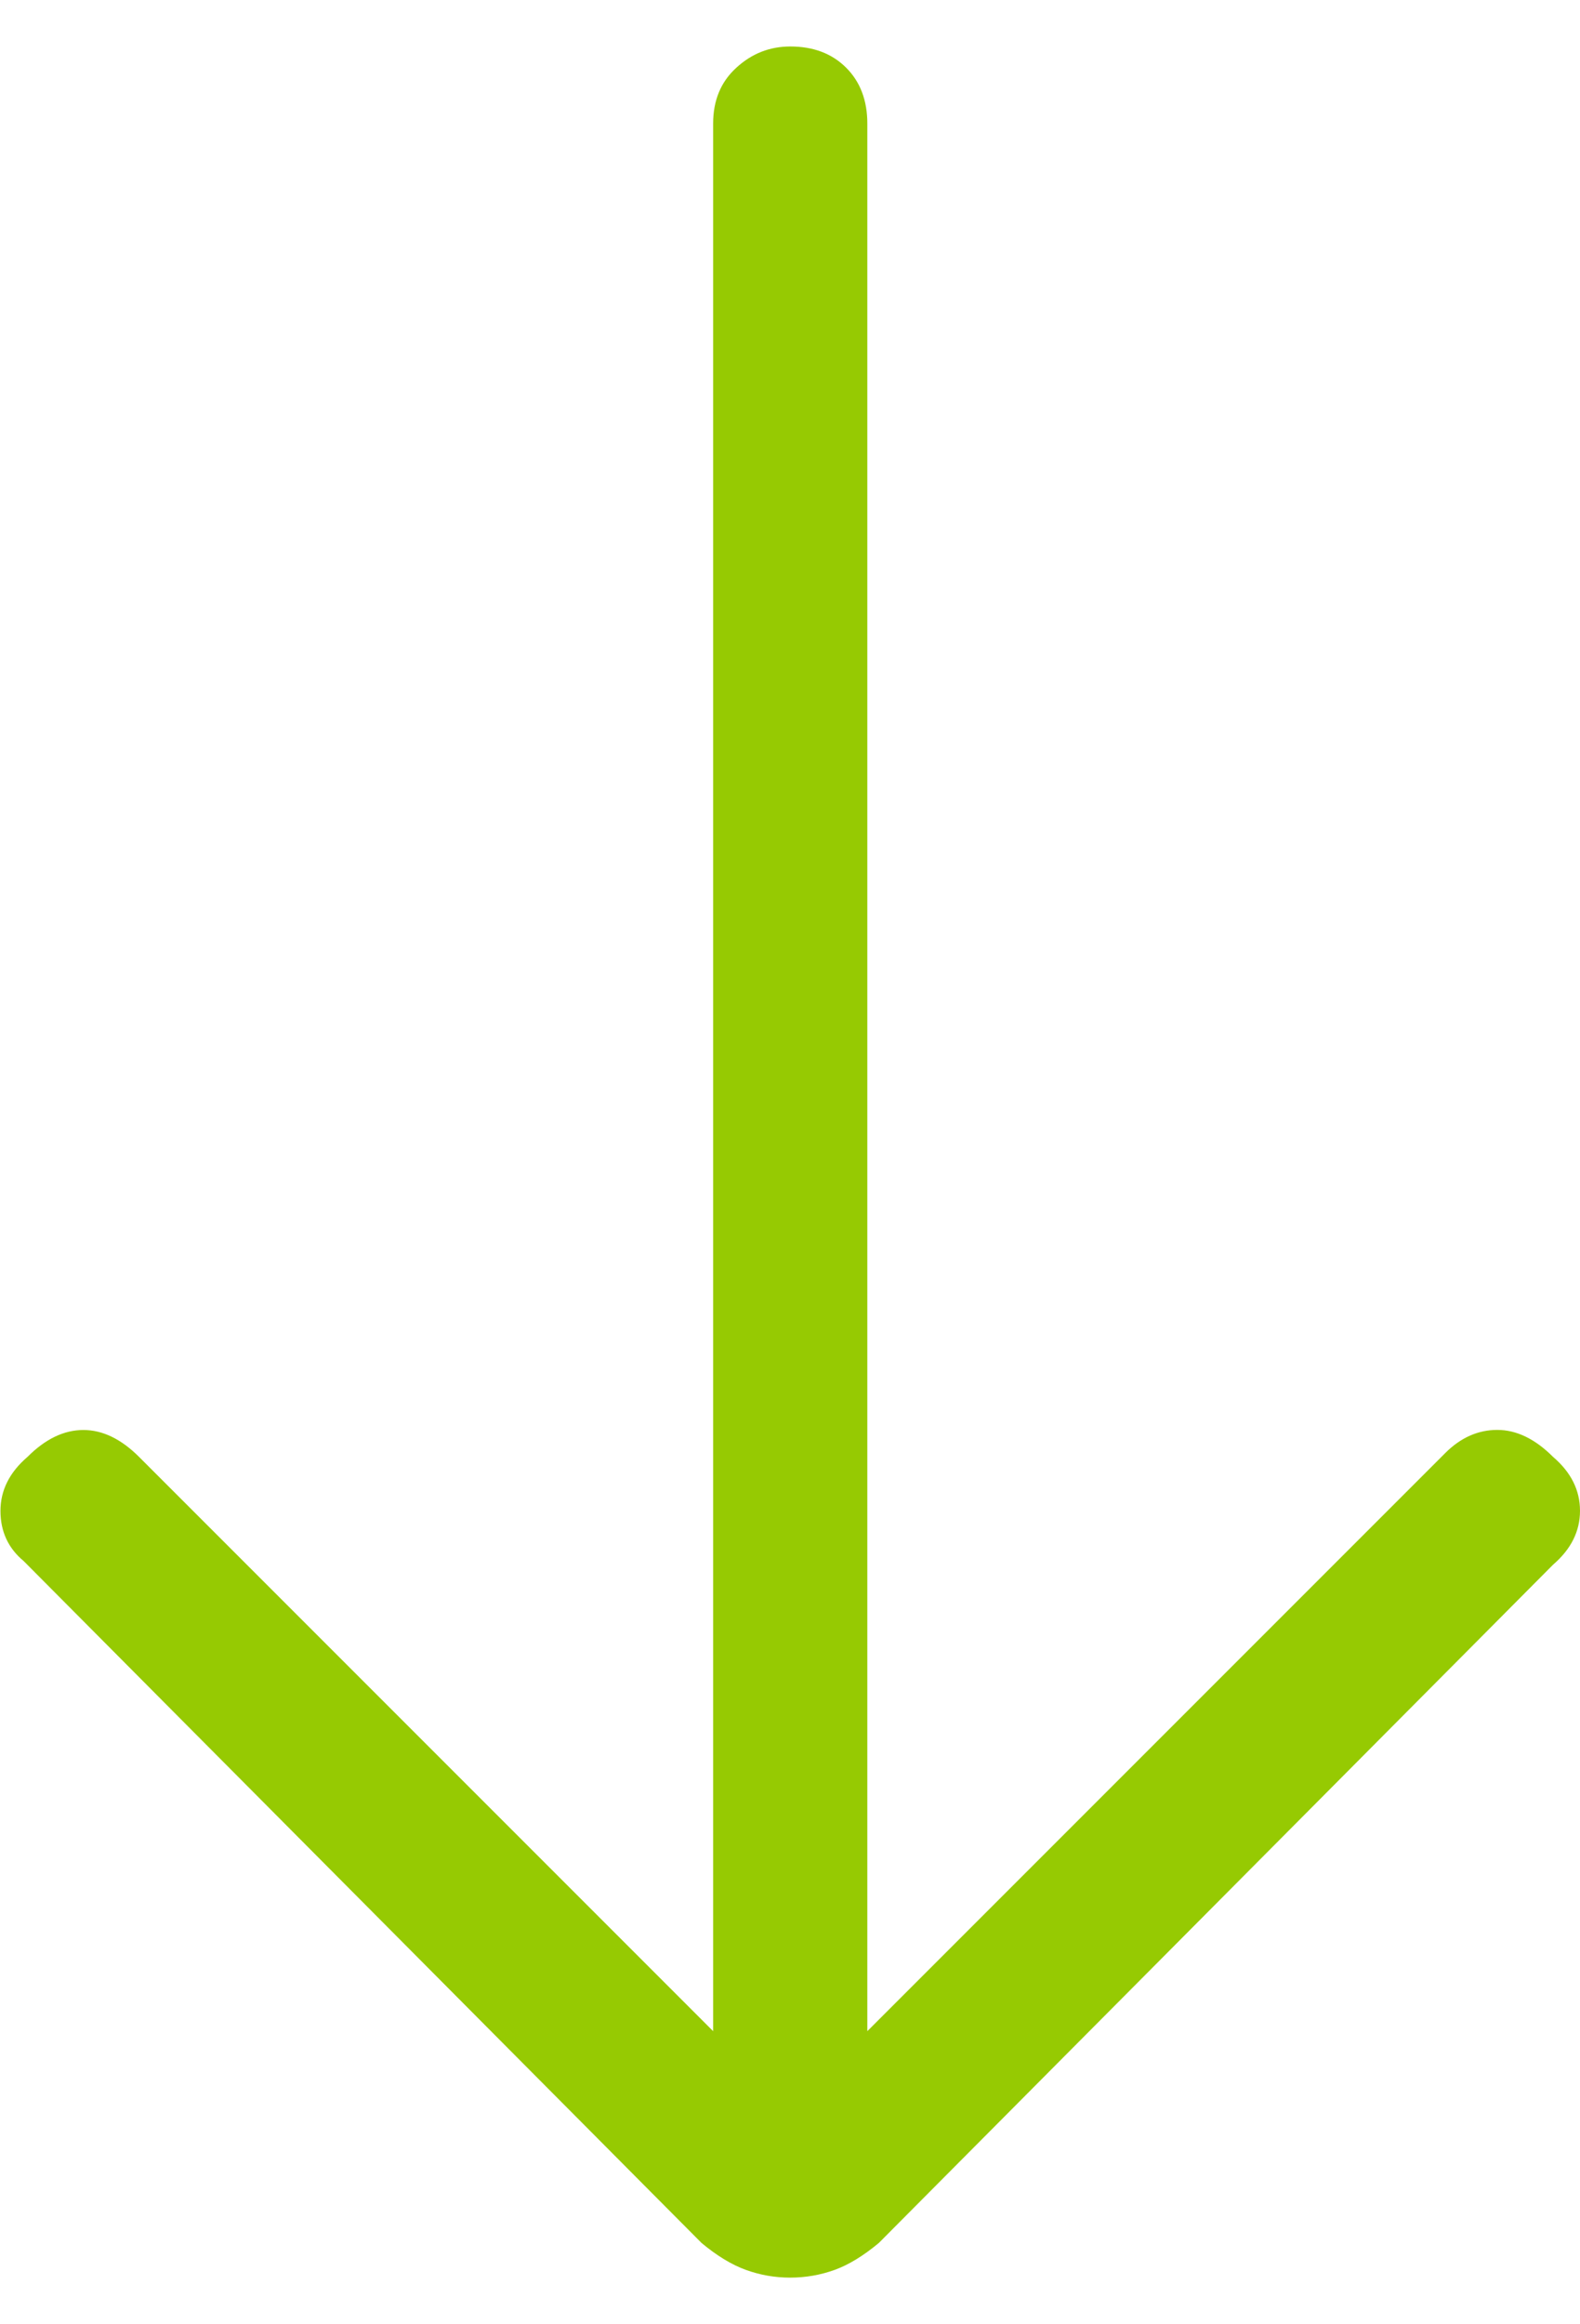 <svg viewBox="0 0 17 25" width="100%" height="100%" fill="none" xmlns="http://www.w3.org/2000/svg">
  <path d="M.295 15.671c.193-.194.394-.29.602-.29.207 0 .407.097.6.29l6.176 6.176 0-20.518c0-.249.083-.449.249-.6C8.088.576 8.282.5 8.503.5c.249 0 .449.076.602.229.151.151.227.352.227.6V21.847l6.218-6.218c.166-.166.353-.249.56-.249.207 0 .407.097.6.29.194.166.29.359.29.58 0 .221-.097.414-.29.58l-7.254 7.295c-.166.138-.324.235-.476.29-.153.055-.312.083-.478.083s-.324-.028-.476-.083c-.153-.055-.312-.152-.478-.29L.254 16.79c-.166-.138-.249-.318-.249-.539 1e-8-.221.097-.414.29-.58Z" fill="#96CA02"/>
</svg>